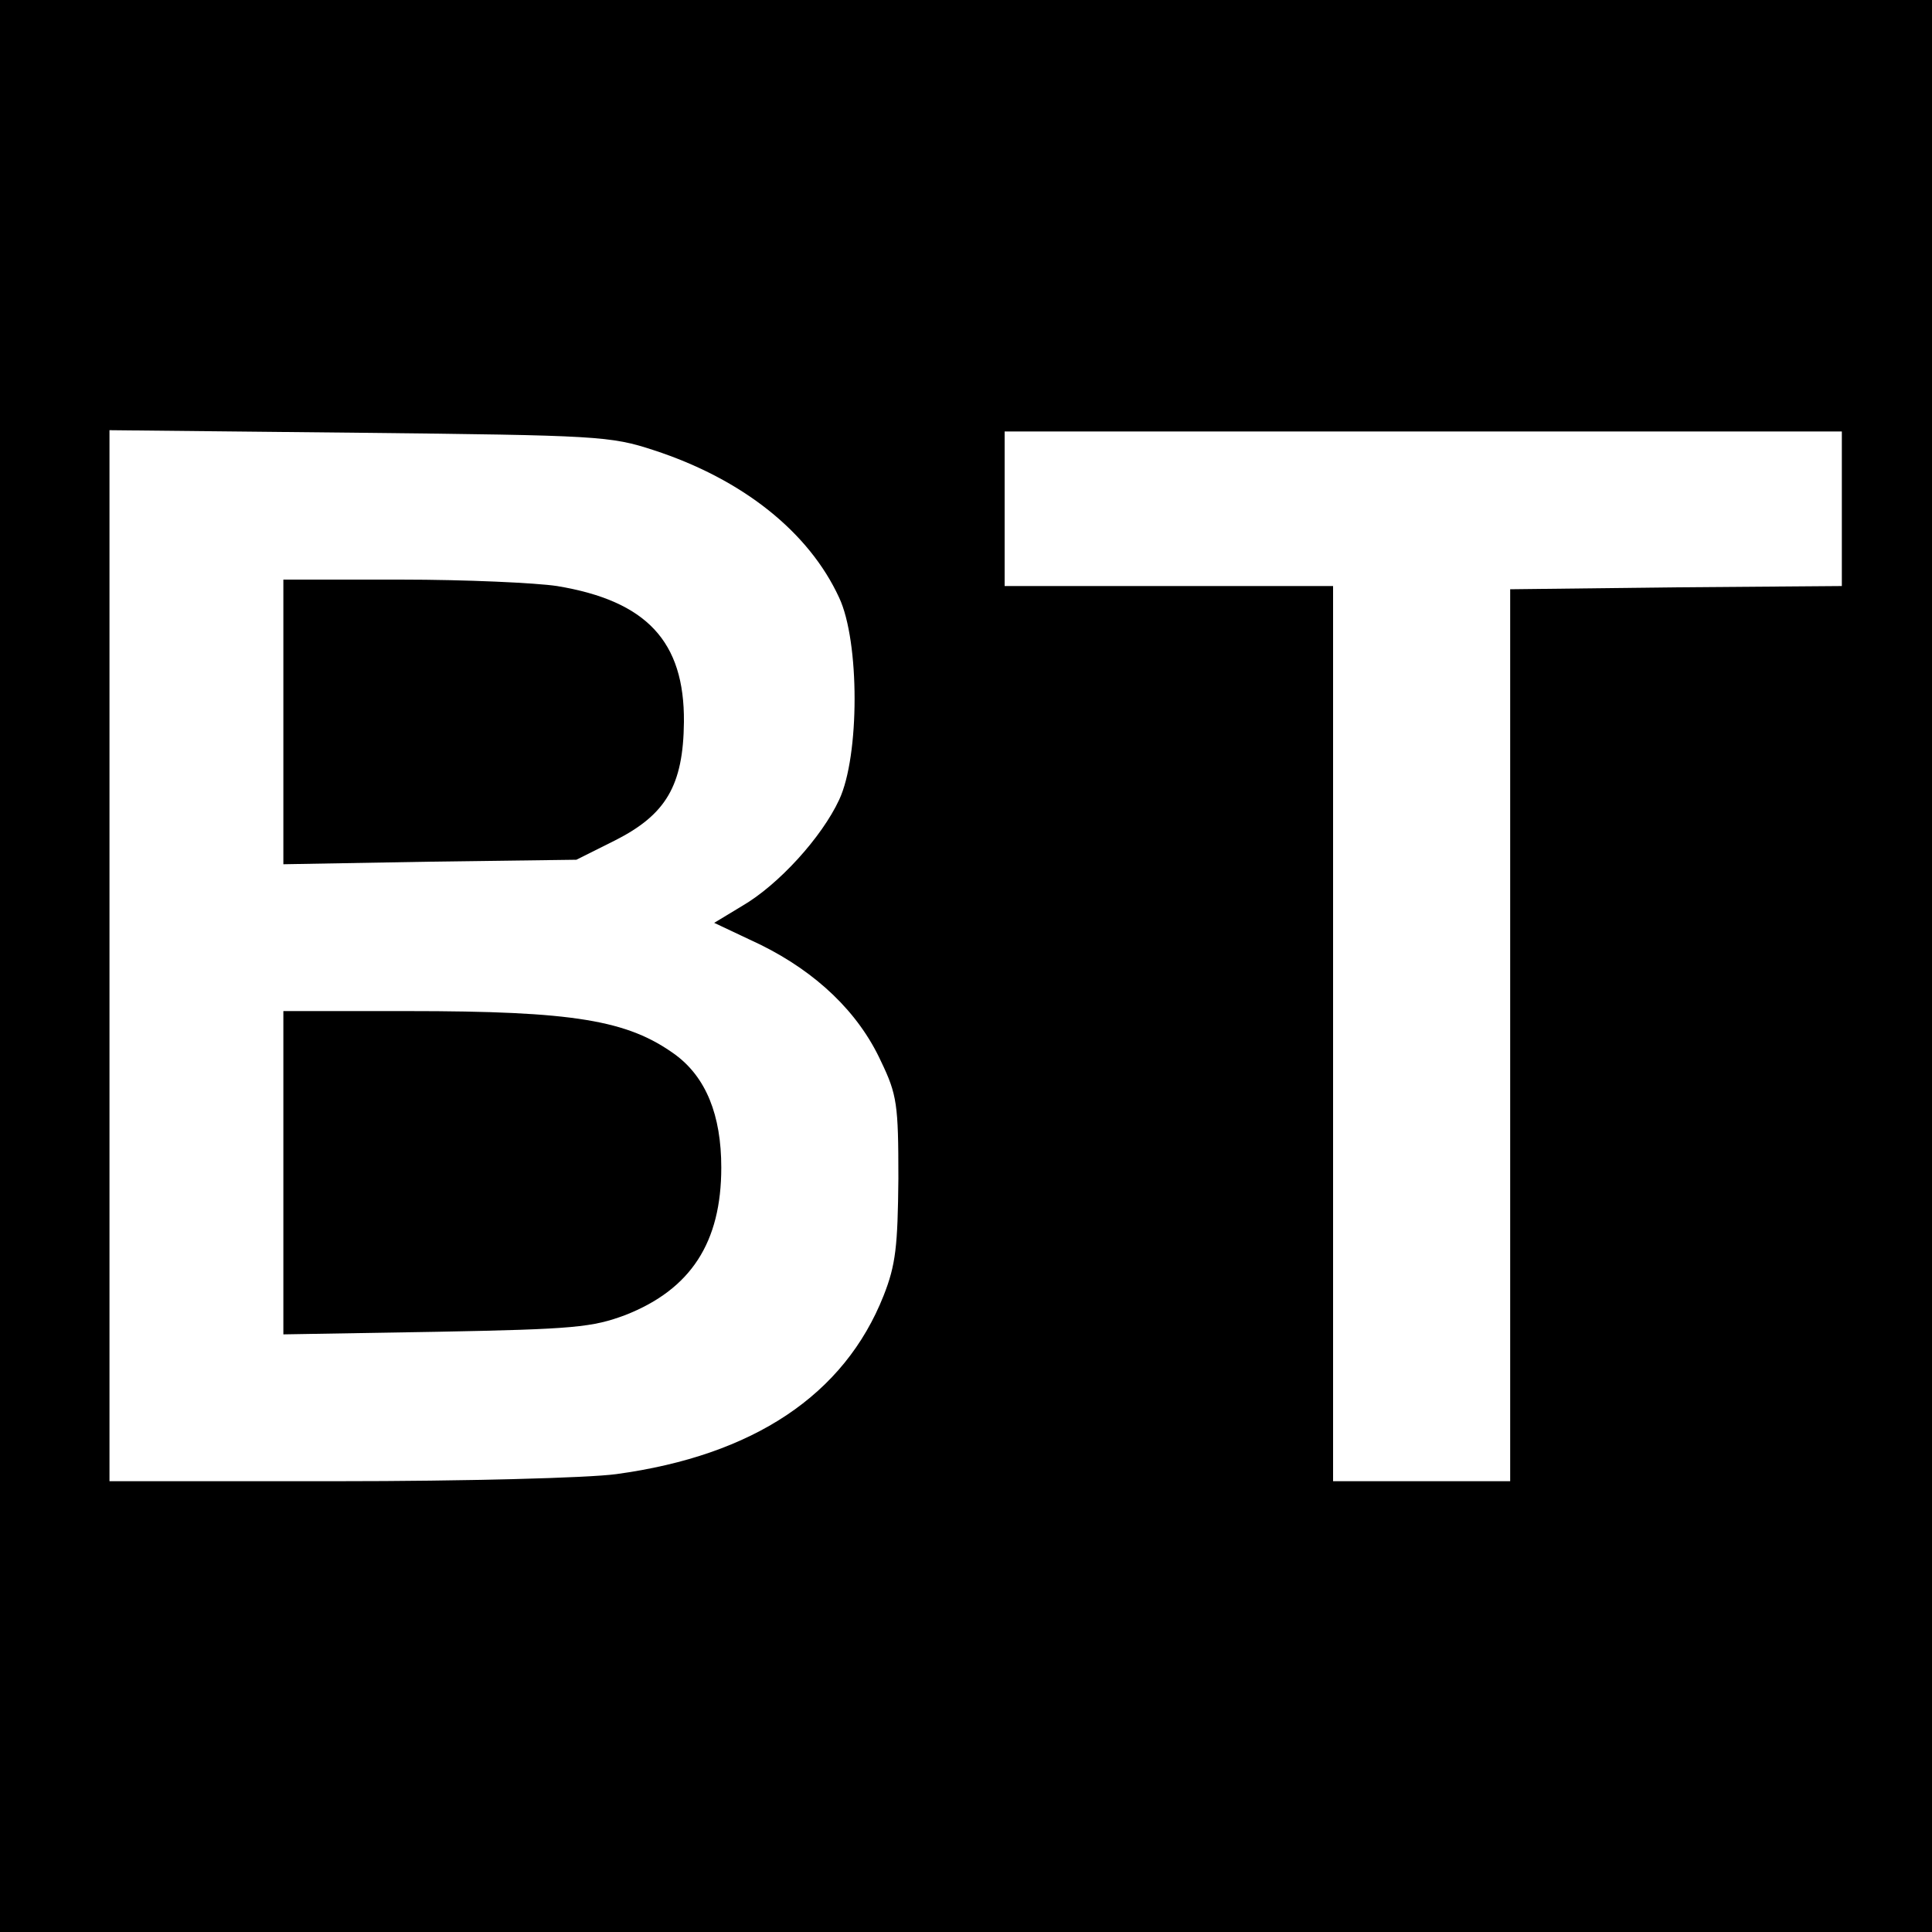 <?xml version="1.0" standalone="no"?>
<!DOCTYPE svg PUBLIC "-//W3C//DTD SVG 20010904//EN"
 "http://www.w3.org/TR/2001/REC-SVG-20010904/DTD/svg10.dtd">
<svg version="1.0" xmlns="http://www.w3.org/2000/svg"
 width="300pt" height="300pt" viewBox="0 0 300 300"
 preserveAspectRatio="xMidYMid meet">
<g transform="translate(0,300) scale(0.1,-0.1)"
fill="#000000" stroke="none">
<path d="M0 1500 l0 -1500 1500 0 1500 0 0 1500 0 1500 -1500 0 -1500 0 0
-1500z m1015 801 c138 -45 241 -127 288 -229 32 -68 32 -246 0 -314 -27 -58
-94 -132 -151 -165 l-43 -26 72 -34 c87 -43 152 -105 187 -181 25 -52 27 -67
27 -182 -1 -105 -4 -134 -23 -182 -61 -154 -202 -248 -415 -277 -44 -6 -236
-11 -433 -11 l-354 0 0 816 0 816 388 -4 c370 -4 390 -5 457 -27z m1845 -91
l0 -120 -257 -2 -258 -3 0 -693 0 -692 -137 0 -138 0 0 695 0 695 -255 0 -255
0 0 120 0 120 650 0 650 0 0 -120z"/>
<path d="M440 1879 l0 -221 228 4 227 3 60 30 c79 40 106 85 107 184 1 125
-58 188 -197 211 -33 5 -142 10 -242 10 l-183 0 0 -221z"/>
<path d="M440 1179 l0 -251 238 4 c214 4 242 7 293 26 102 40 149 113 149 229
0 82 -24 140 -71 175 -74 54 -158 68 -416 68 l-193 0 0 -251z"/>
</g>
</svg>
